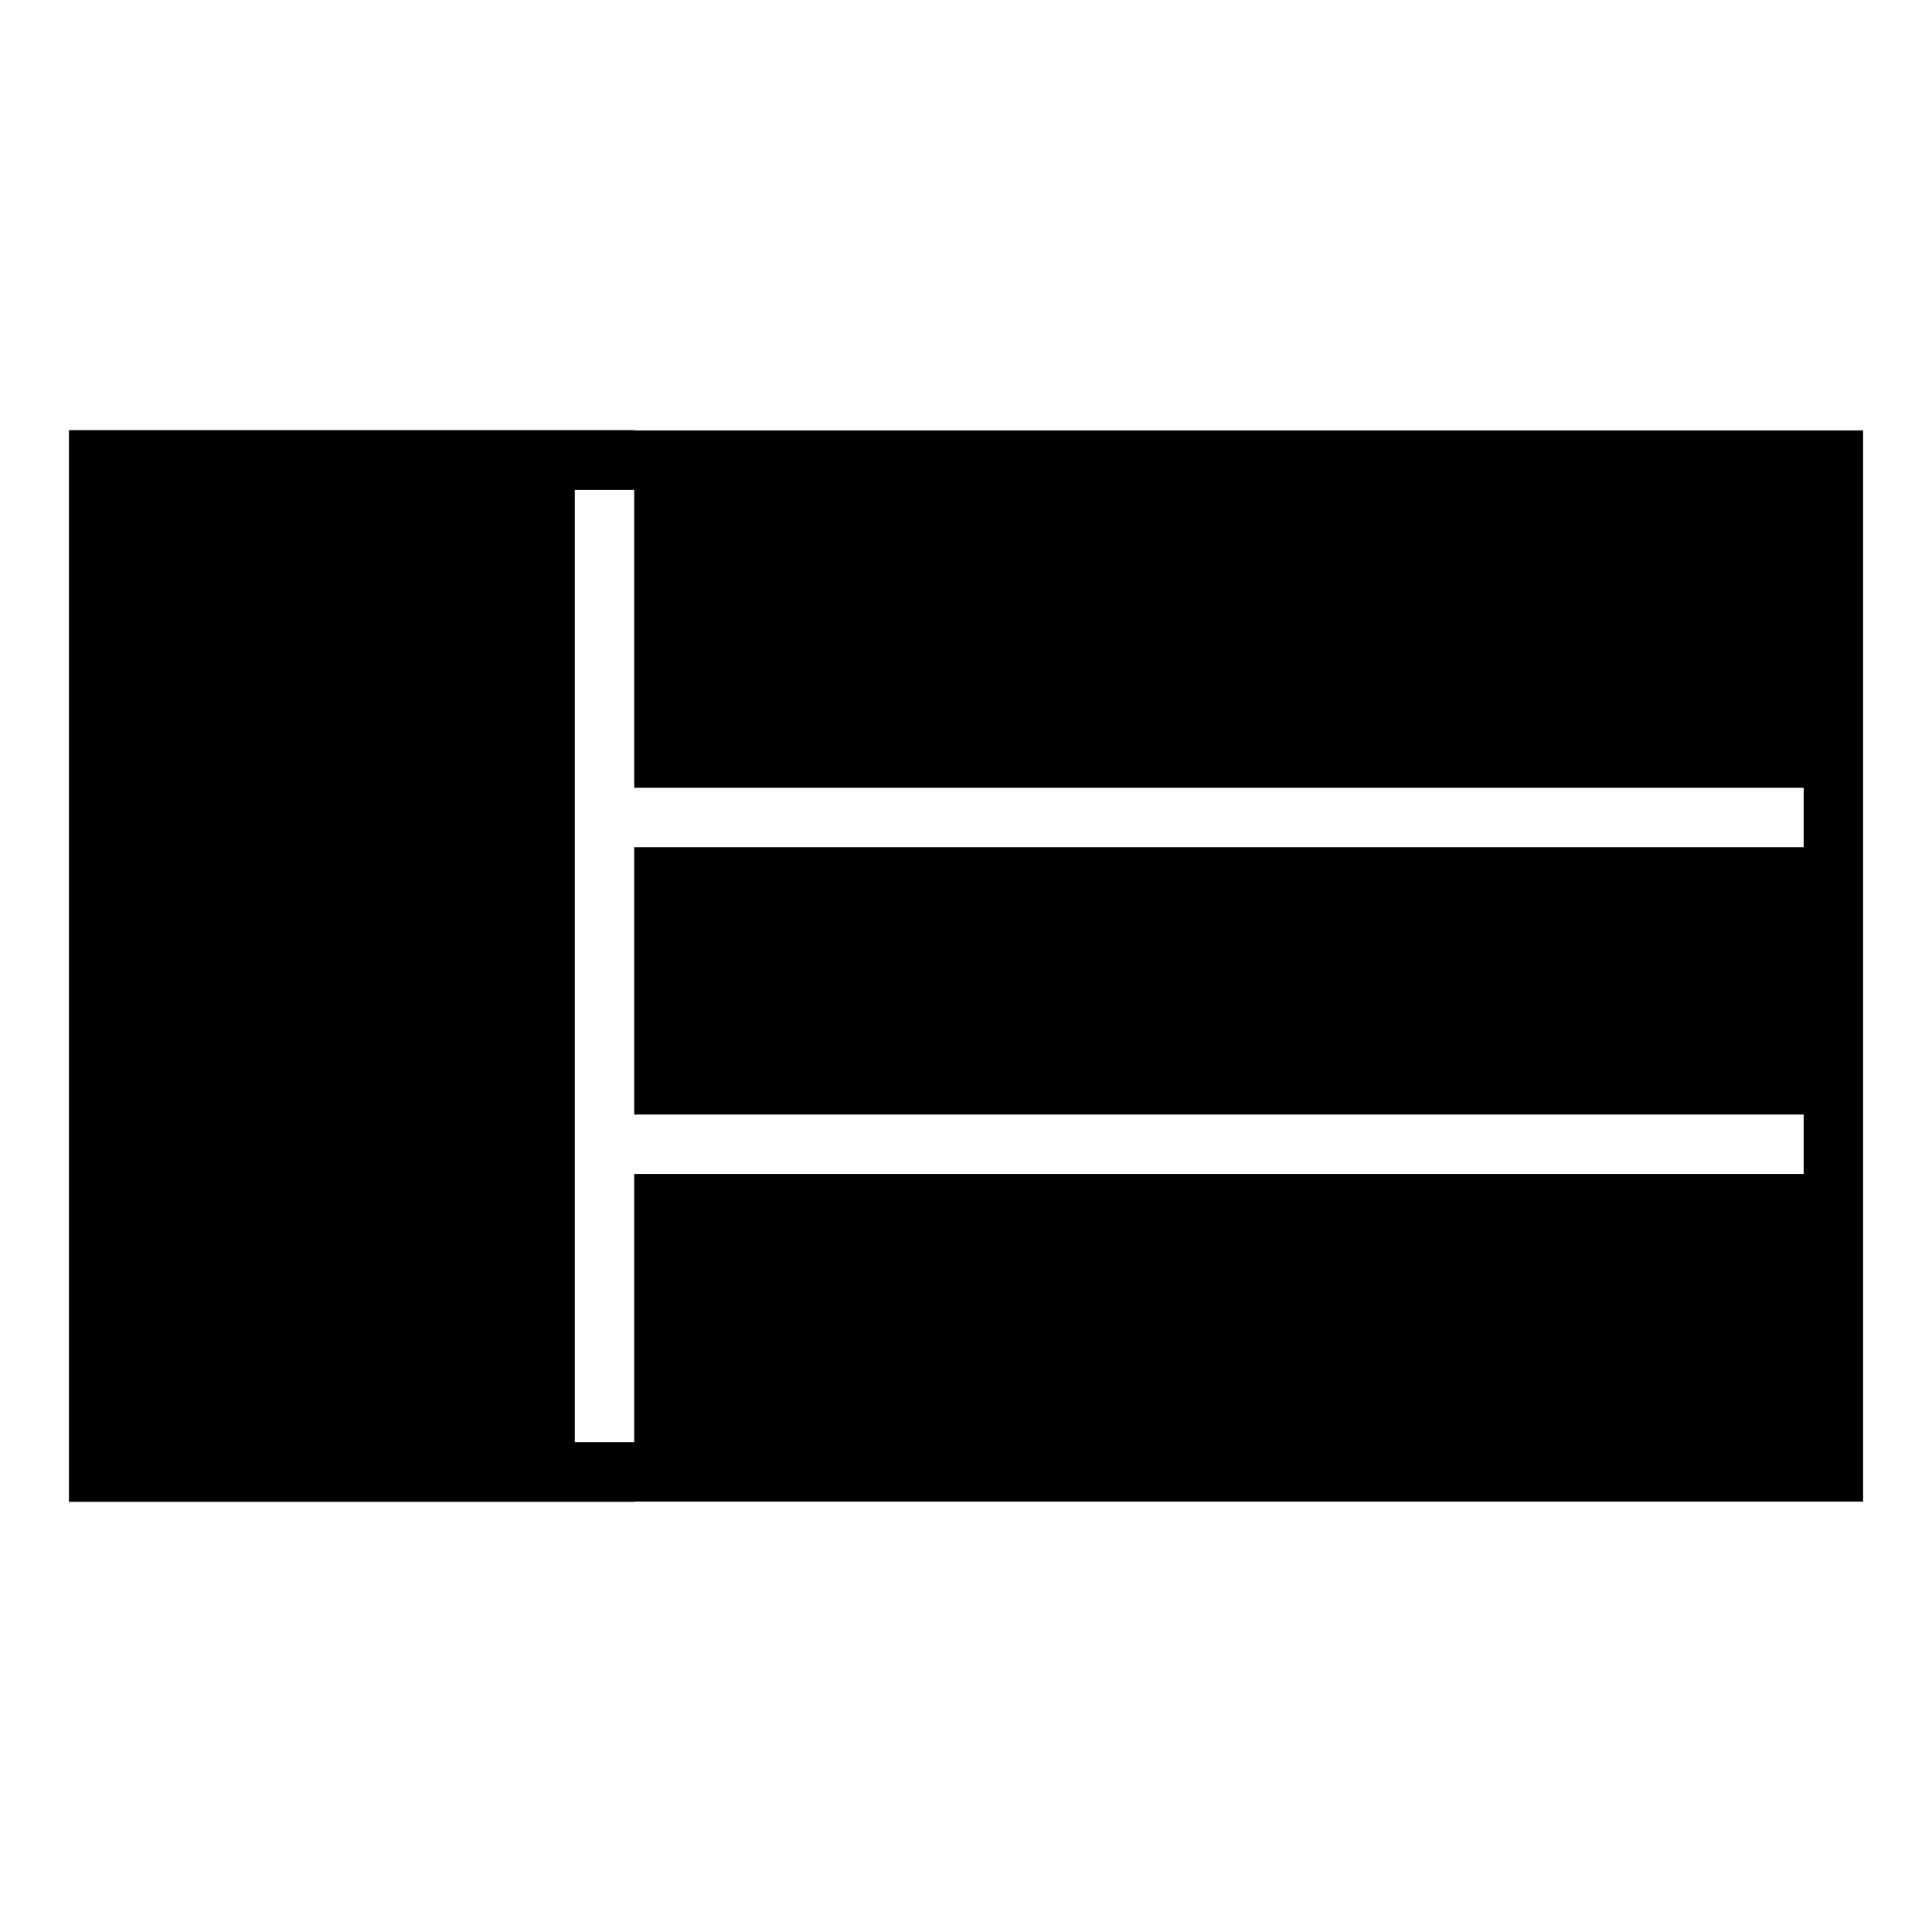 <?xml version="1.0" encoding="UTF-8"?>
<!-- Uploaded to: SVG Repo, www.svgrepo.com, Generator: SVG Repo Mixer Tools -->
<svg fill="#000000" width="800px" height="800px" version="1.1" viewBox="144 144 512 512" xmlns="http://www.w3.org/2000/svg">
 <path d="m312.07 258.07v-0.078h-149.8v284.02h149.8v-0.078h325.67v-283.86zm309.92 110.45h-309.92v70.848h309.92v15.742h-309.92v71.086h-15.742v-252.38h15.742v78.957h309.92z"/>
</svg>
